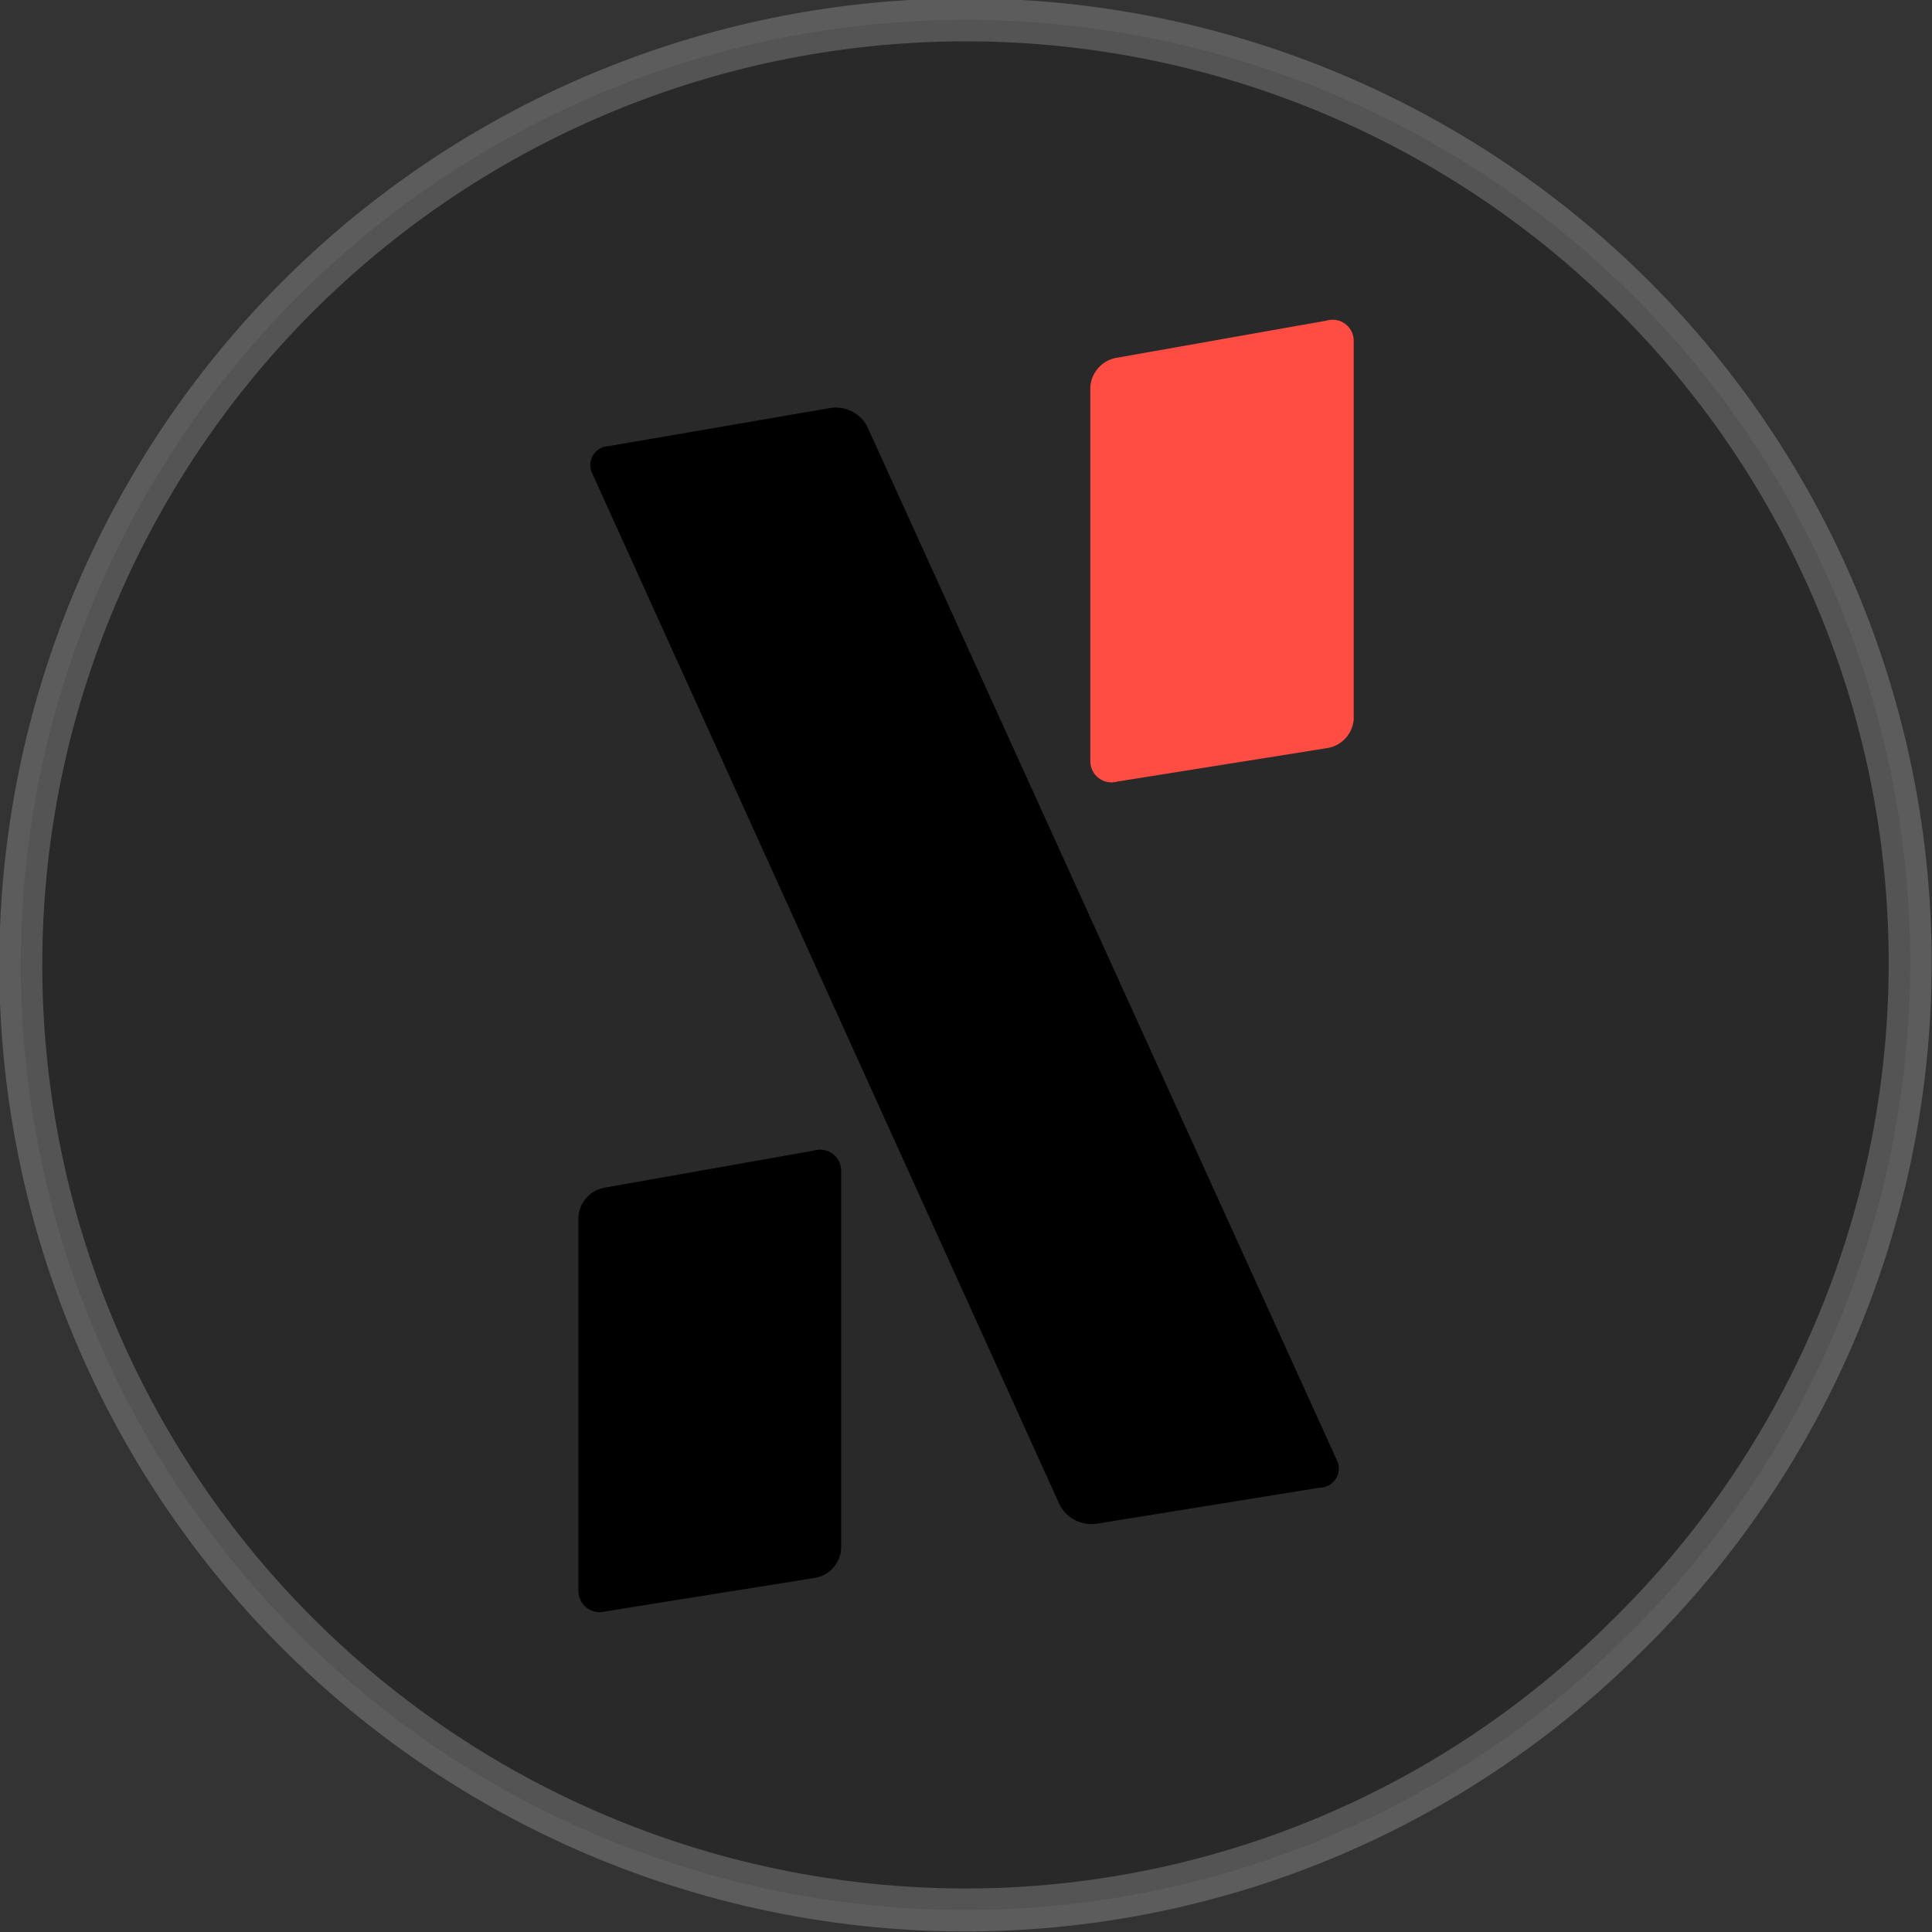 <svg xmlns="http://www.w3.org/2000/svg" viewBox="0 0 142.02 142.02"><rect x="0" y="0" width="142.02" height="142.02" fill="#333333" stroke="none"/><defs><style>.cls-1{stroke:#fff;stroke-miterlimit:10;stroke-width:3.16px;opacity:0.2;}.cls-2{fill:#ff4d44;}</style></defs><g id="图层_2" data-name="图层 2"><g id="图层_1-2" data-name="图层 1"><path class="cls-1" d="M119.71,21.4a69.47,69.47,0,1,0-48.93,119,68.73,68.73,0,0,0,48.93-20.27q.47-.45.9-.9A69.2,69.2,0,0,0,119.71,21.4Z"/><path d="M97,109.36,80.66,112a2.65,2.65,0,0,1-2.74-1.33L43.53,34.79a1.4,1.4,0,0,1,1.23-2L61,30a2.61,2.61,0,0,1,2.73,1.31l34.53,76A1.41,1.41,0,0,1,97,109.36Z"/><path d="M59.83,116l-15.36,2.46A1.56,1.56,0,0,1,42.52,117V89.42a2.34,2.34,0,0,1,1.95-2.12l15.36-2.72a1.54,1.54,0,0,1,2,1.44v27.87A2.31,2.31,0,0,1,59.83,116Z"/><path class="cls-2" d="M97.51,55,82.15,57.45a1.56,1.56,0,0,1-2-1.46V28.41a2.34,2.34,0,0,1,2-2.12l15.36-2.72a1.55,1.55,0,0,1,2,1.44V52.89A2.32,2.32,0,0,1,97.51,55Z"/></g></g></svg>